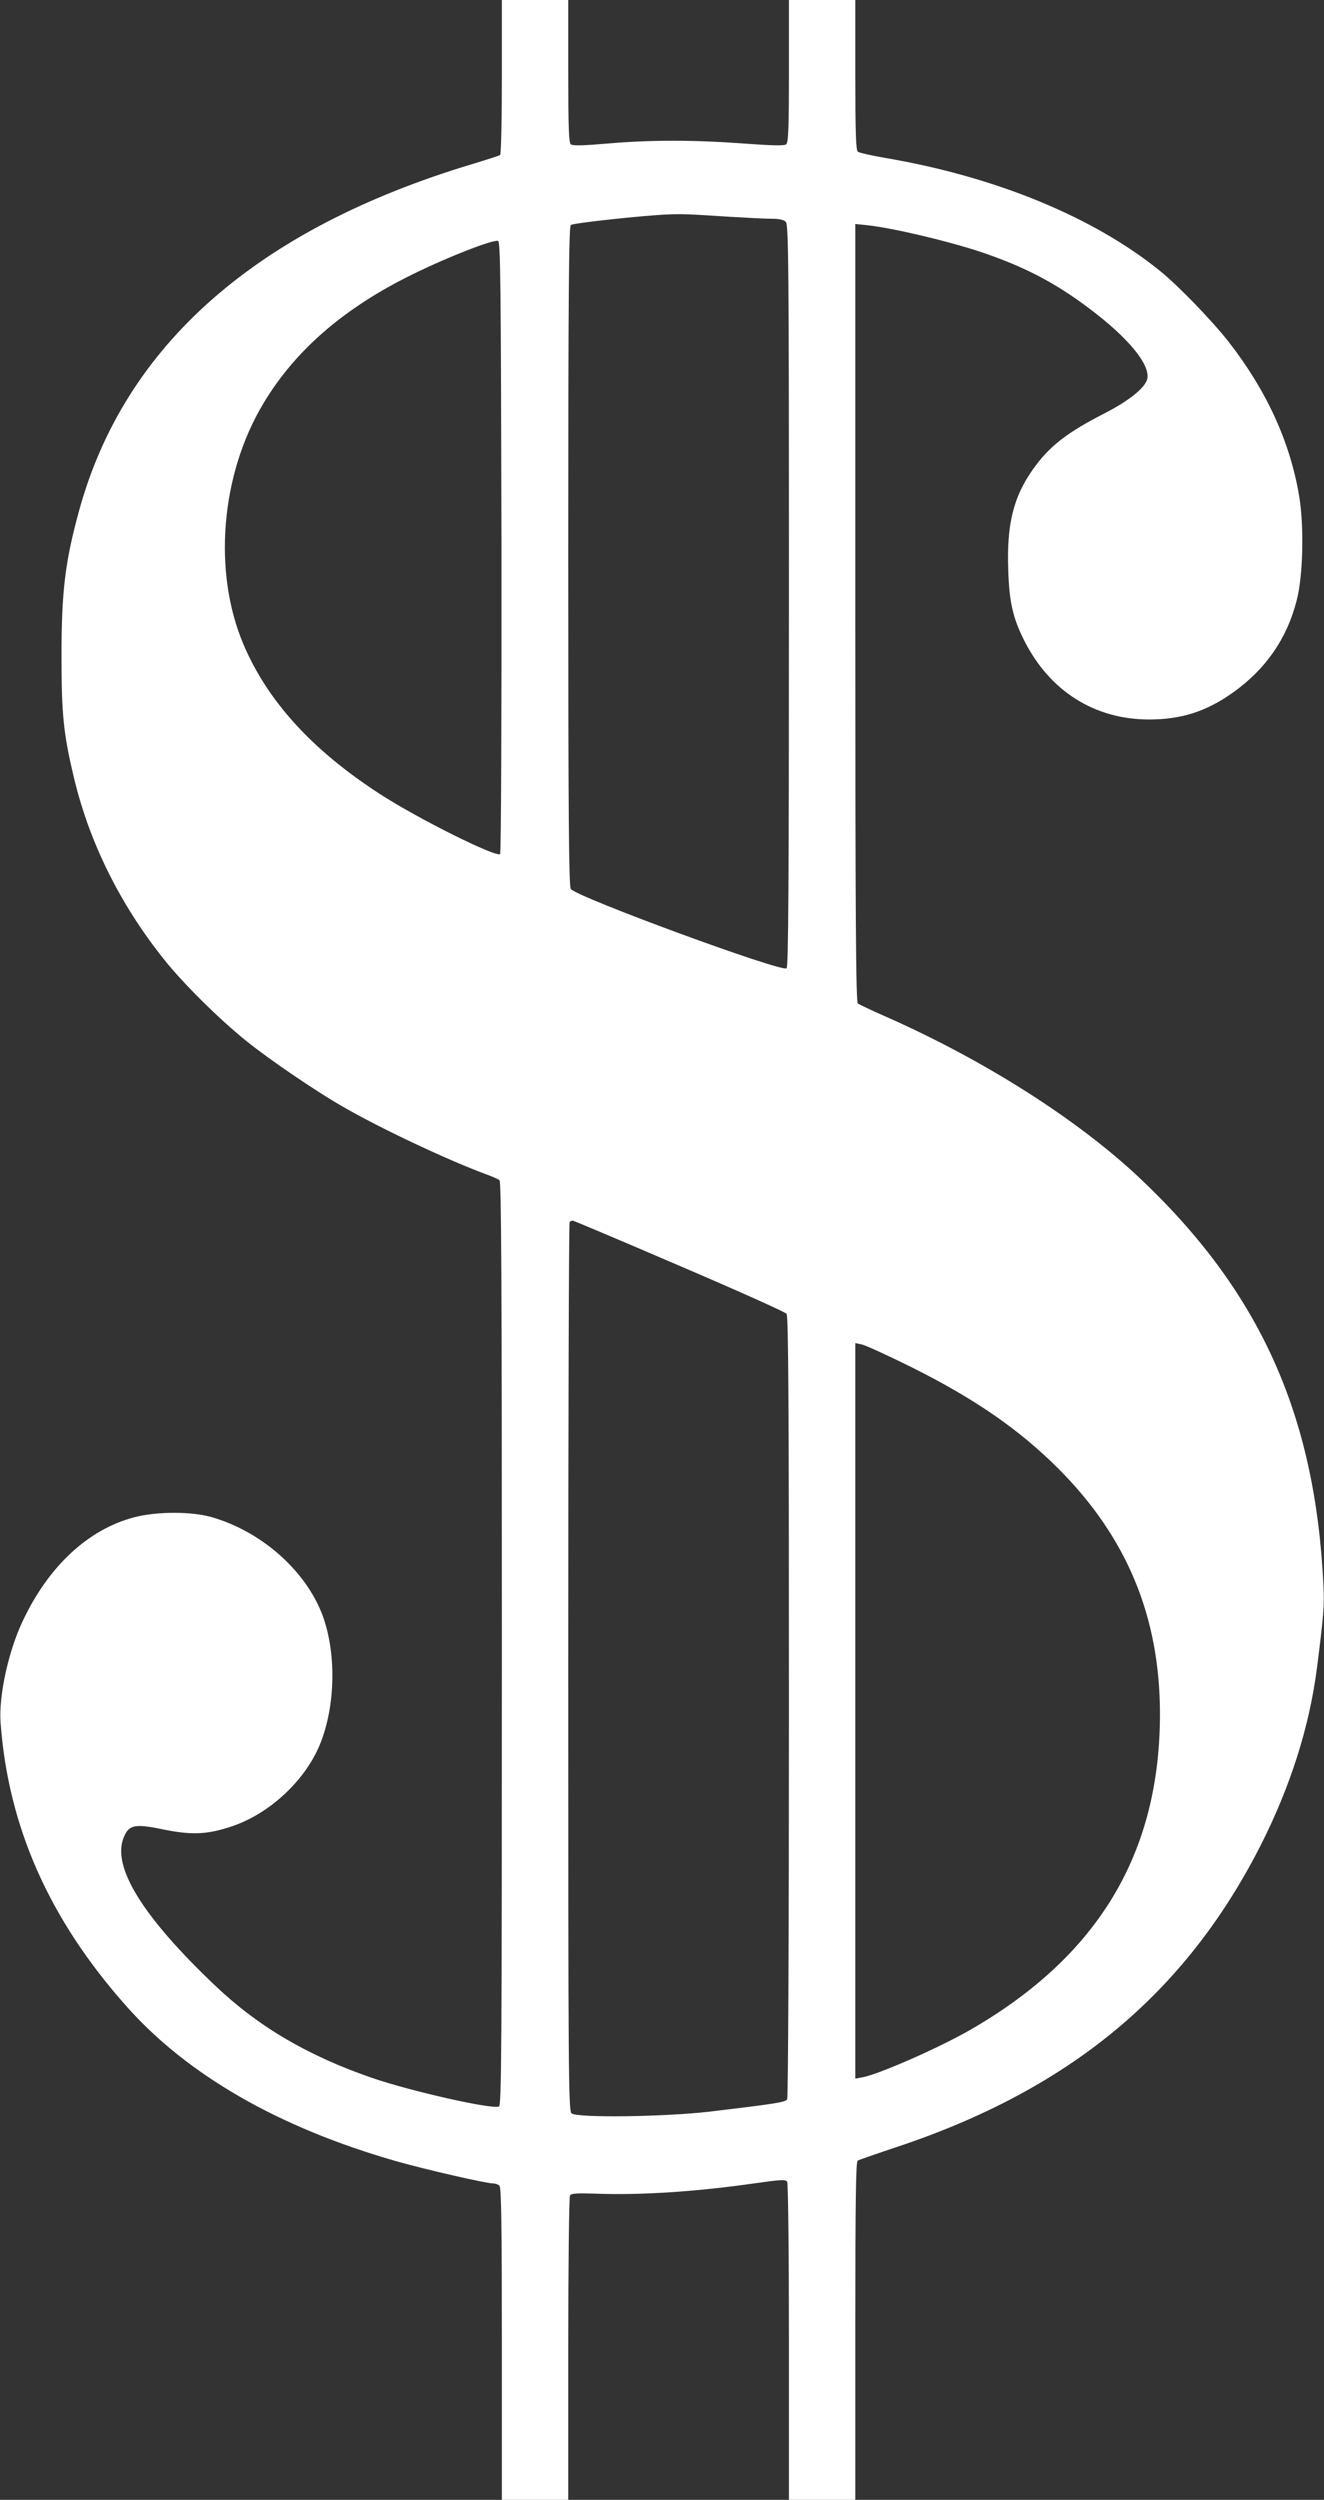 <?xml version="1.0" standalone="no"?>
<!DOCTYPE svg PUBLIC "-//W3C//DTD SVG 20010904//EN"
 "http://www.w3.org/TR/2001/REC-SVG-20010904/DTD/svg10.dtd">
<svg version="1.0" xmlns="http://www.w3.org/2000/svg"
 width="678pt" height="1280pt" viewBox="0 0 678 1280"
 preserveAspectRatio="xMidYMid meet">
<rect x="0" y="0" width="678" height="1280" fill="#333333" stroke="none"/>
<g transform="translate(0,1280) scale(0.1,-0.1)"
fill="#ffffff" stroke="none">
<path d="M2570 12406 c0 -222 -4 -397 -9 -400 -5 -3 -69 -24 -142 -46 -1105
-332 -1782 -928 -2014 -1775 -72 -262 -90 -414 -90 -745 0 -296 10 -396 62
-615 78 -333 236 -653 461 -935 98 -124 288 -312 427 -423 118 -95 368 -265
504 -341 194 -111 527 -267 716 -337 33 -12 66 -26 73 -32 9 -7 12 -494 12
-2374 0 -2105 -2 -2364 -15 -2369 -38 -15 -454 79 -651 147 -327 113 -580 261
-801 471 -374 355 -532 611 -469 761 26 64 58 70 201 40 142 -29 221 -27 341
12 204 64 396 245 469 440 74 196 76 458 6 646 -86 228 -314 429 -568 501
-105 30 -282 29 -396 -1 -236 -62 -439 -251 -571 -532 -73 -154 -123 -383
-113 -519 39 -533 248 -1006 644 -1452 312 -352 779 -621 1379 -793 146 -42
464 -115 501 -115 11 0 24 -5 31 -12 9 -9 12 -203 12 -810 l0 -798 170 0 170
0 0 773 c0 424 4 778 9 786 7 10 34 12 127 9 234 -9 523 10 827 54 127 18 150
19 158 7 5 -8 9 -360 9 -821 l0 -808 170 0 170 0 0 864 c0 681 3 866 12 873 7
4 96 35 198 69 887 295 1478 784 1865 1544 153 302 250 607 289 910 35 274 38
320 33 425 -42 875 -327 1505 -944 2086 -318 299 -795 602 -1298 824 -71 31
-136 62 -142 67 -10 8 -13 421 -13 2001 l0 1990 60 -6 c128 -14 393 -76 567
-132 230 -76 390 -158 573 -296 198 -149 311 -286 295 -359 -10 -45 -93 -112
-218 -176 -195 -100 -285 -170 -368 -288 -100 -141 -134 -282 -126 -512 5
-167 24 -248 81 -362 131 -261 361 -406 641 -406 166 0 294 42 429 138 168
120 276 276 326 471 33 126 39 383 12 540 -47 275 -167 536 -359 783 -86 110
-256 286 -353 365 -341 276 -842 482 -1405 578 -71 12 -136 27 -142 32 -10 7
-13 98 -13 393 l0 384 -170 0 -170 0 0 -364 c0 -294 -3 -366 -14 -375 -10 -8
-66 -7 -217 4 -258 19 -476 19 -698 0 -129 -11 -178 -12 -188 -4 -10 9 -13 83
-13 375 l0 364 -170 0 -170 0 0 -394z m1168 -716 c84 -5 179 -10 211 -10 41 0
65 -5 75 -16 14 -14 16 -201 16 -1913 0 -1507 -3 -1901 -12 -1909 -26 -21
-1070 363 -1105 406 -10 13 -13 368 -13 1703 0 1337 3 1689 13 1697 12 10 371
49 497 54 73 3 103 2 318 -12z m-1170 -1690 c1 -861 -2 -1568 -7 -1573 -19
-19 -425 183 -618 309 -345 224 -572 473 -696 764 -158 372 -117 869 101 1233
157 264 399 477 730 645 176 90 436 194 472 189 13 -2 15 -185 18 -1567z m911
-3681 c295 -126 542 -237 549 -246 9 -13 12 -431 12 -2012 0 -1160 -4 -2002
-9 -2010 -10 -15 -52 -22 -396 -63 -232 -27 -679 -33 -708 -9 -16 12 -17 184
-17 2286 0 1249 3 2275 7 2278 3 4 11 7 16 7 5 0 251 -104 546 -231z m1186
-518 c327 -163 555 -321 756 -522 350 -351 518 -757 519 -1251 1 -715 -314
-1242 -969 -1620 -161 -93 -477 -232 -558 -245 l-33 -6 0 1883 0 1883 33 -7
c17 -3 131 -55 252 -115z"/>
</g>
</svg>
